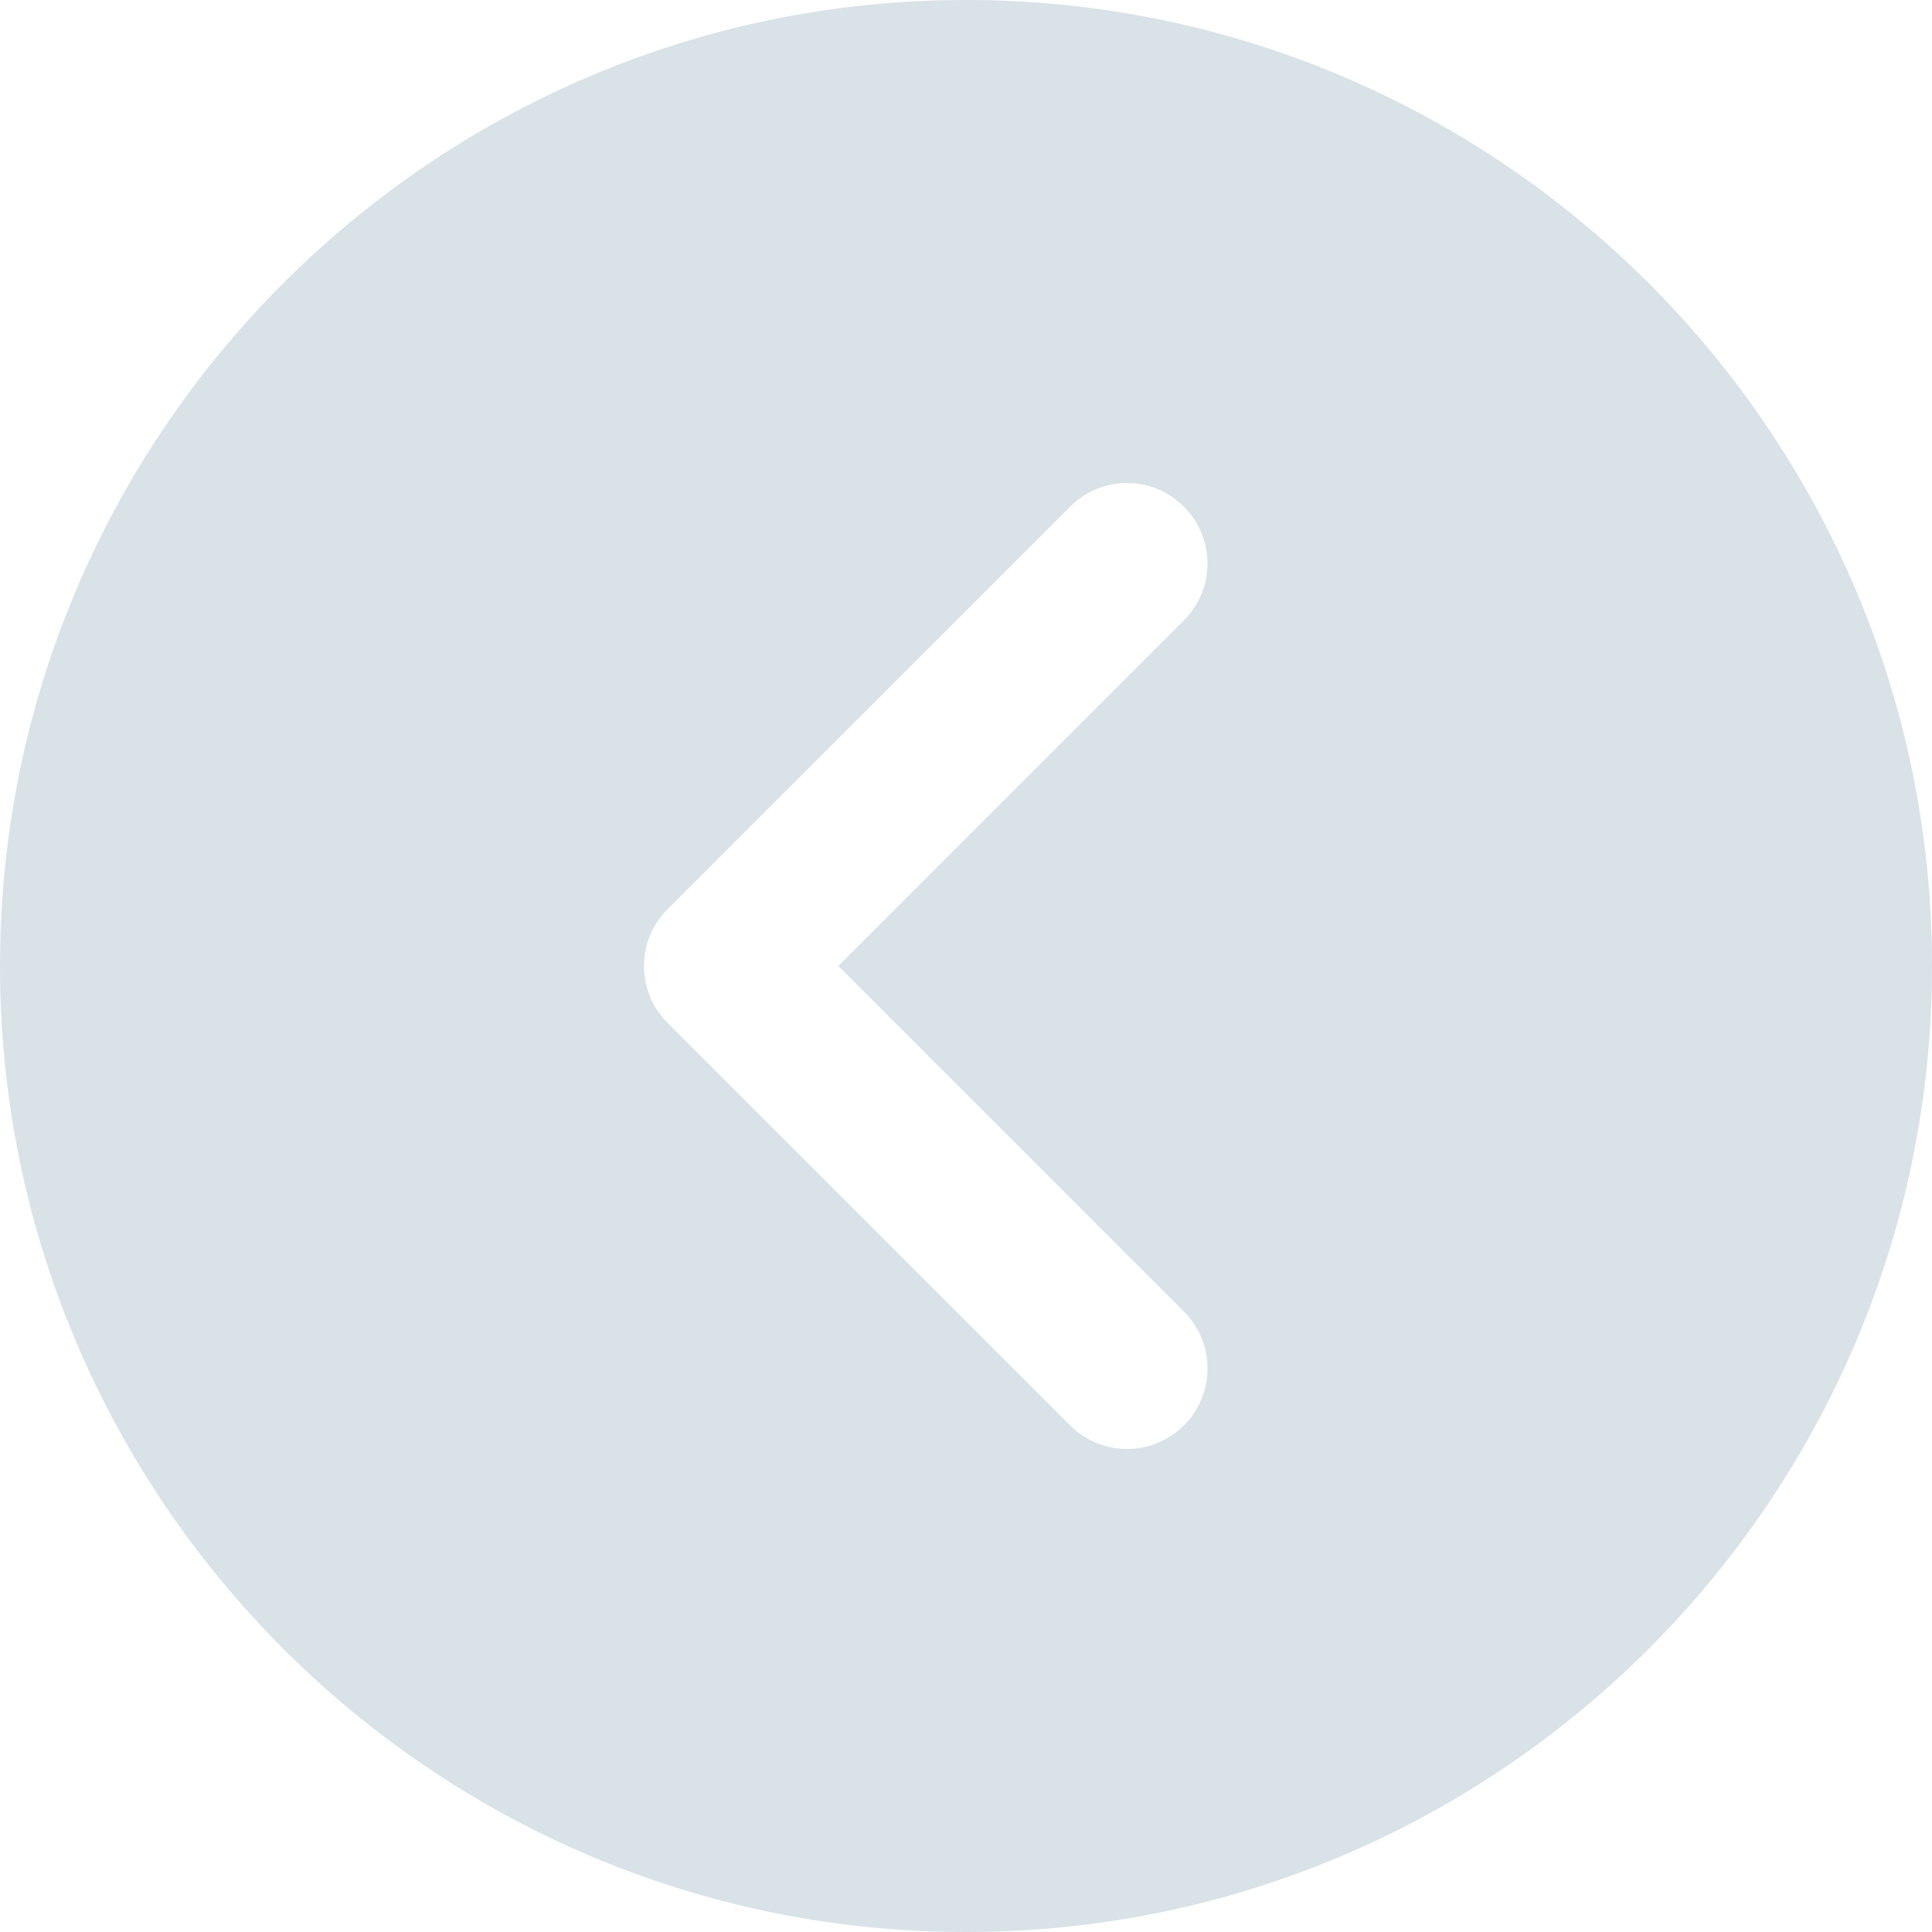 <svg width="41" height="41" viewBox="0 0 41 41" fill="none" xmlns="http://www.w3.org/2000/svg">
<g id="next 12" clip-path="url(#clip0_244_5405)">
<g id="Group">
<g id="Group_2">
<path id="Vector" d="M20.5 0C31.804 0 41 9.196 41 20.5C41 31.804 31.804 41 20.5 41C9.196 41 0 31.804 0 20.5C0 9.196 9.196 0 20.5 0ZM14.167 21.708L22.709 30.249C23.042 30.583 23.479 30.75 23.917 30.75C24.354 30.75 24.791 30.583 25.125 30.249C25.792 29.581 25.792 28.502 25.125 27.834L17.791 20.5L25.124 13.166C25.792 12.498 25.792 11.418 25.124 10.751C24.456 10.083 23.377 10.083 22.709 10.751L14.167 19.292C13.499 19.96 13.499 21.04 14.167 21.708Z" fill="#D8E2E7"/>
</g>
</g>
</g>
<defs>
<clipPath id="clip0_244_5405">
<rect width="41" height="41" fill="white" transform="matrix(-1 0 0 1 41 0)"/>
</clipPath>
</defs>
</svg>
